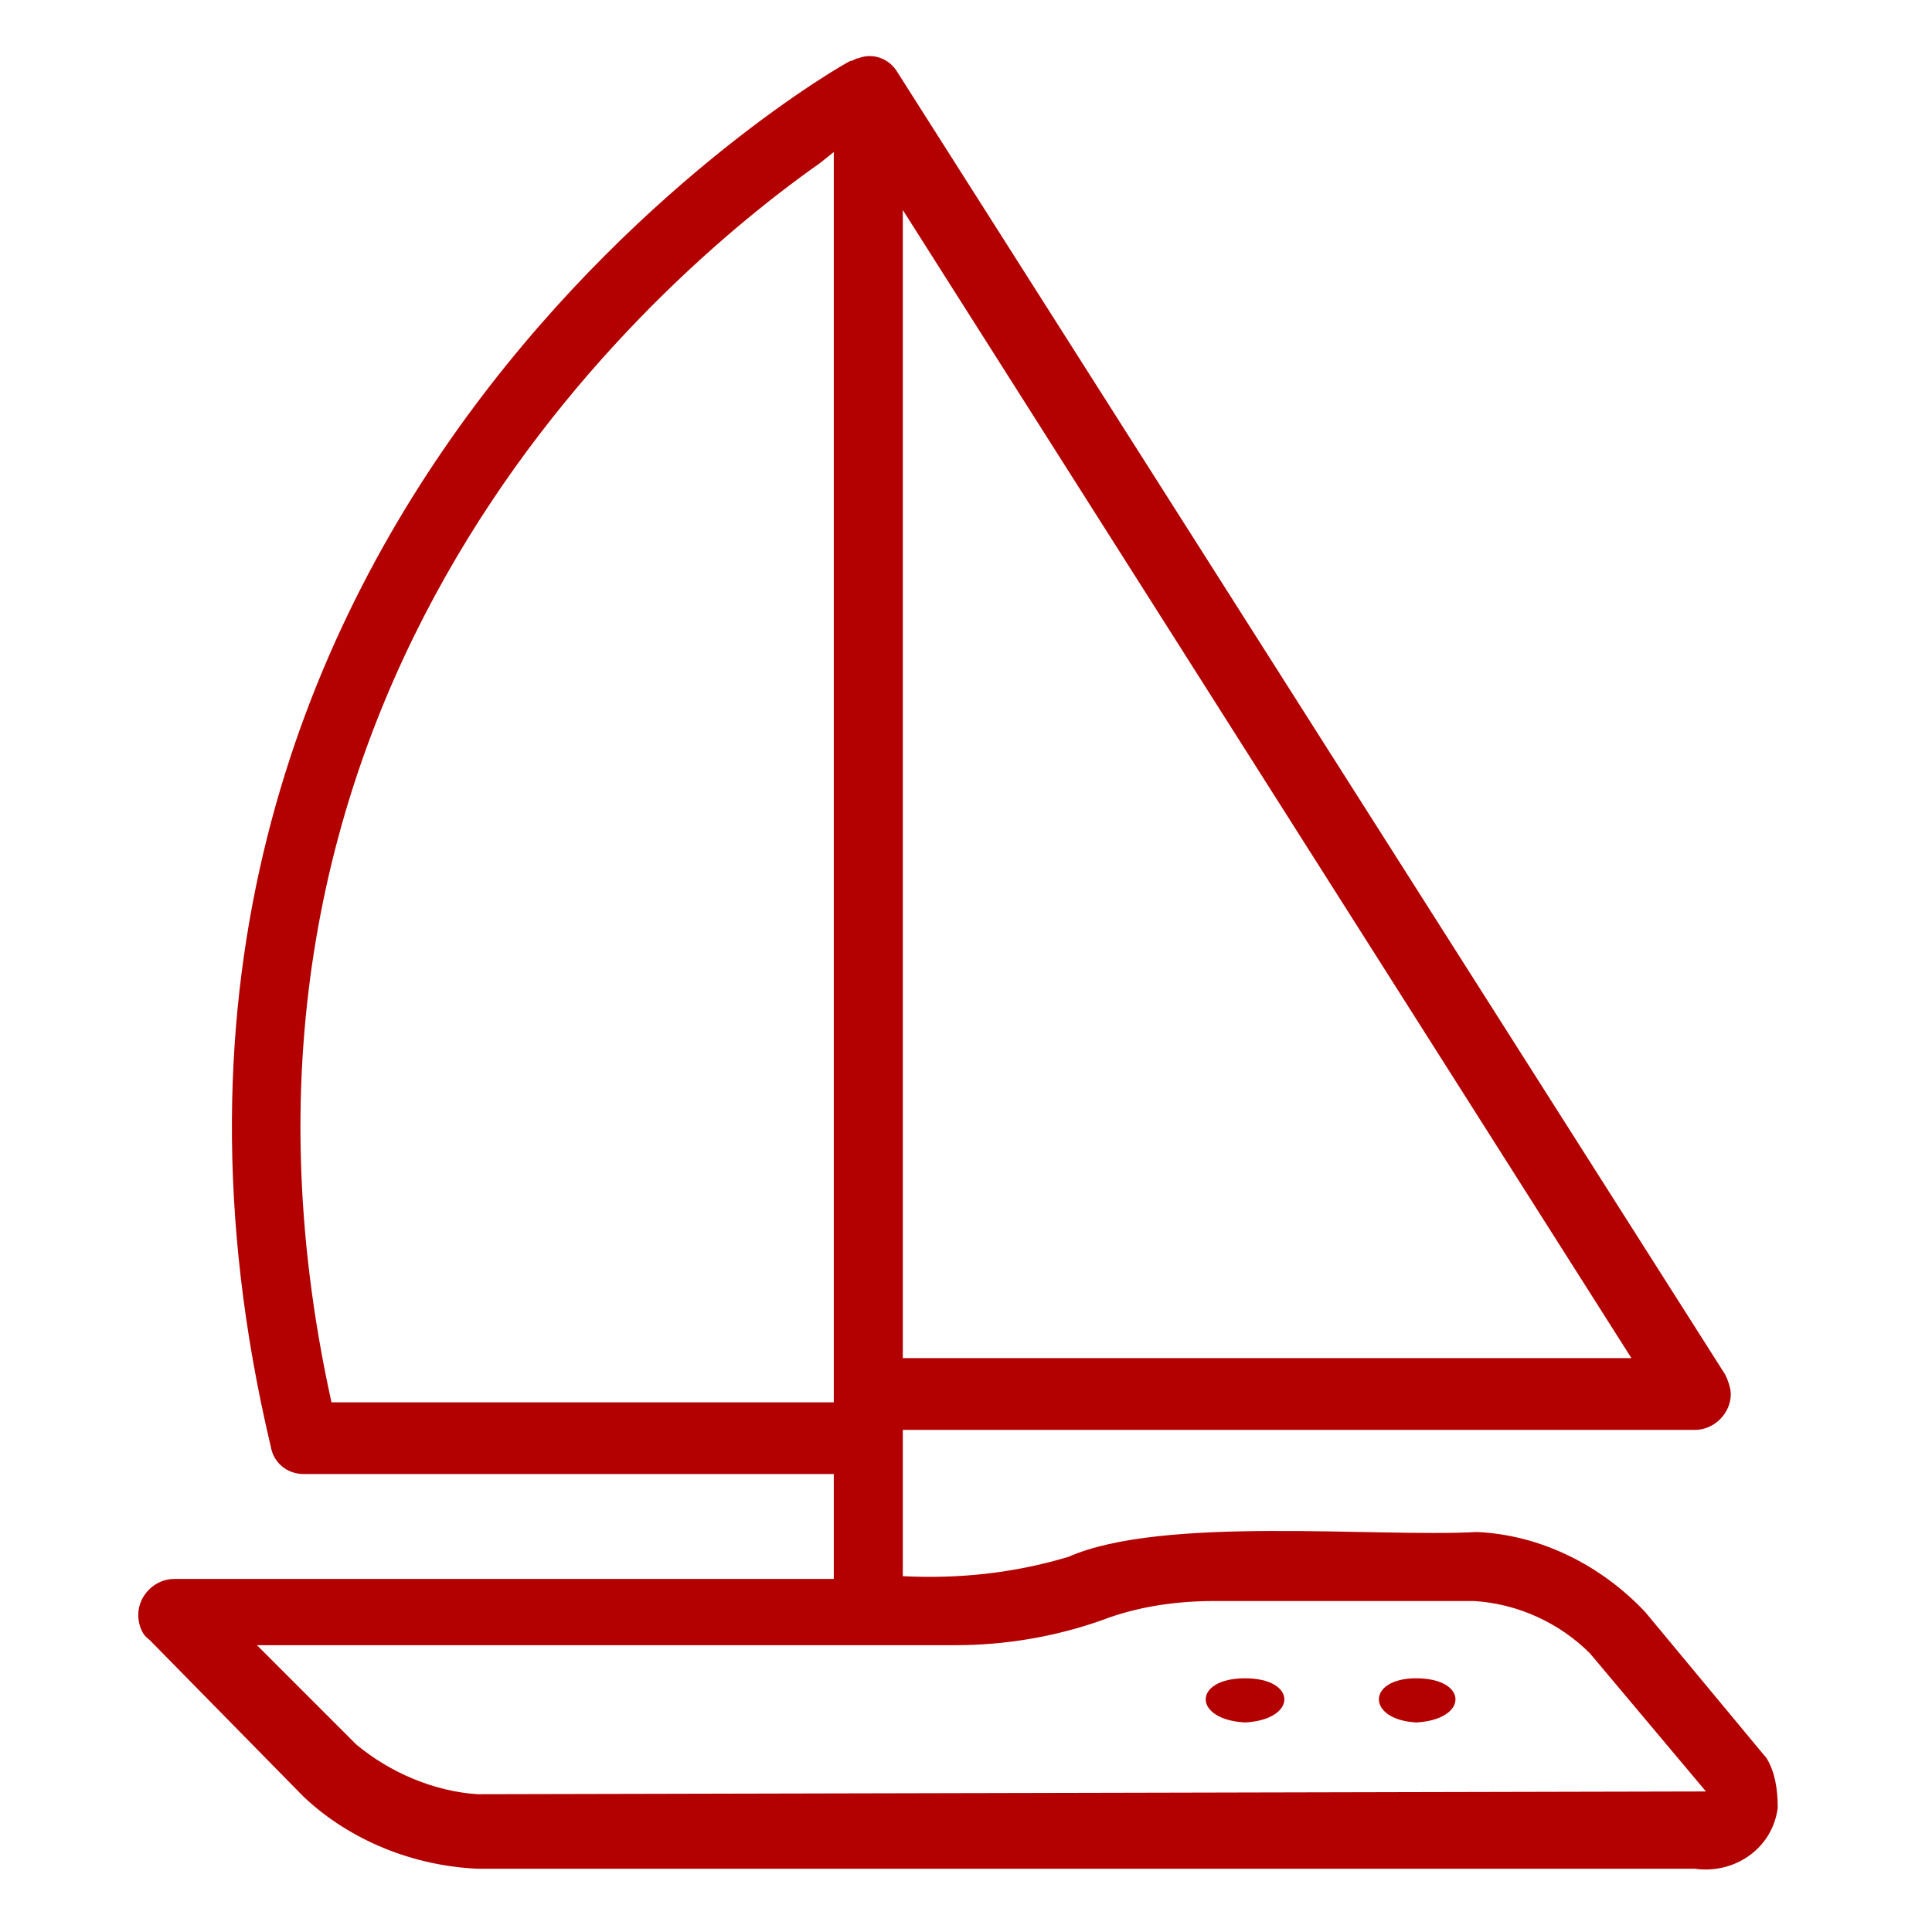 <?xml version="1.0" encoding="utf-8"?>
<!-- Generator: Adobe Illustrator 28.0.0, SVG Export Plug-In . SVG Version: 6.00 Build 0)  -->
<svg version="1.1" id="Layer_1" xmlns="http://www.w3.org/2000/svg" xmlns:xlink="http://www.w3.org/1999/xlink" x="0px" y="0px"
	 viewBox="0 0 70 70" style="enable-background:new 0 0 70 70;" width="70" height="70" xml:space="preserve">
<style type="text/css">
	.st0{fill:none;}
	.st1{fill:#B30000;}
</style>
<rect class="st0" width="70" height="70"/>
<g id="sailboat">
	<g id="sailboat-2" transform="translate(-1.79 -2.392)">
		<path id="Path_14" class="st1" d="M65.8,66.1l-4.4-5.3c-1.6-1.7-3.8-2.8-6.1-2.9c-3.7,0.2-11.4-0.6-14.8,0.9c-2,0.6-4,0.8-6,0.7
			v-5.3h28.7c0.7,0,1.3-0.6,1.3-1.3c0-0.2-0.1-0.5-0.2-0.7L34.3,5c-0.3-0.5-0.9-0.7-1.4-0.5c-0.1,0-0.2,0.1-0.3,0.1
			C32.3,4.7,3.6,21.1,11.6,54.8c0.1,0.6,0.6,1,1.2,1H32v3.8H8.1c-0.7,0-1.3,0.6-1.3,1.3c0,0.3,0.1,0.7,0.4,0.9l5.6,5.7
			c1.7,1.6,4,2.5,6.3,2.6h44.1c1.4,0.2,2.8-0.7,3-2.2C66.2,67.2,66.1,66.6,65.8,66.1L65.8,66.1z M31.5,8.3L32,7.9v45.3H13.8
			C8.3,28.3,24.4,13.3,31.5,8.3z M19.1,67.4c-1.6-0.1-3.2-0.8-4.4-1.8L11.1,62h25.3c1.8,0,3.6-0.3,5.3-0.9c1.3-0.5,2.7-0.7,4.1-0.7
			h9.4c1.6,0.1,3.1,0.8,4.2,1.9l4.2,5L19.1,67.4l0,0.2L19.1,67.4L19.1,67.4z M34.5,51.6V10l26.4,41.6H34.5L34.5,51.6z"/>
		<path id="Ellipse_3" class="st1" d="M53.1,63.2c1.9,0,1.9,1.5,0,1.6C51.3,64.7,51.3,63.2,53.1,63.2z"/>
		<path id="Ellipse_4" class="st1" d="M46.9,63.2c1.9,0,1.9,1.5,0,1.6C45,64.7,45,63.2,46.9,63.2z"/>
	</g>
</g>
</svg>
